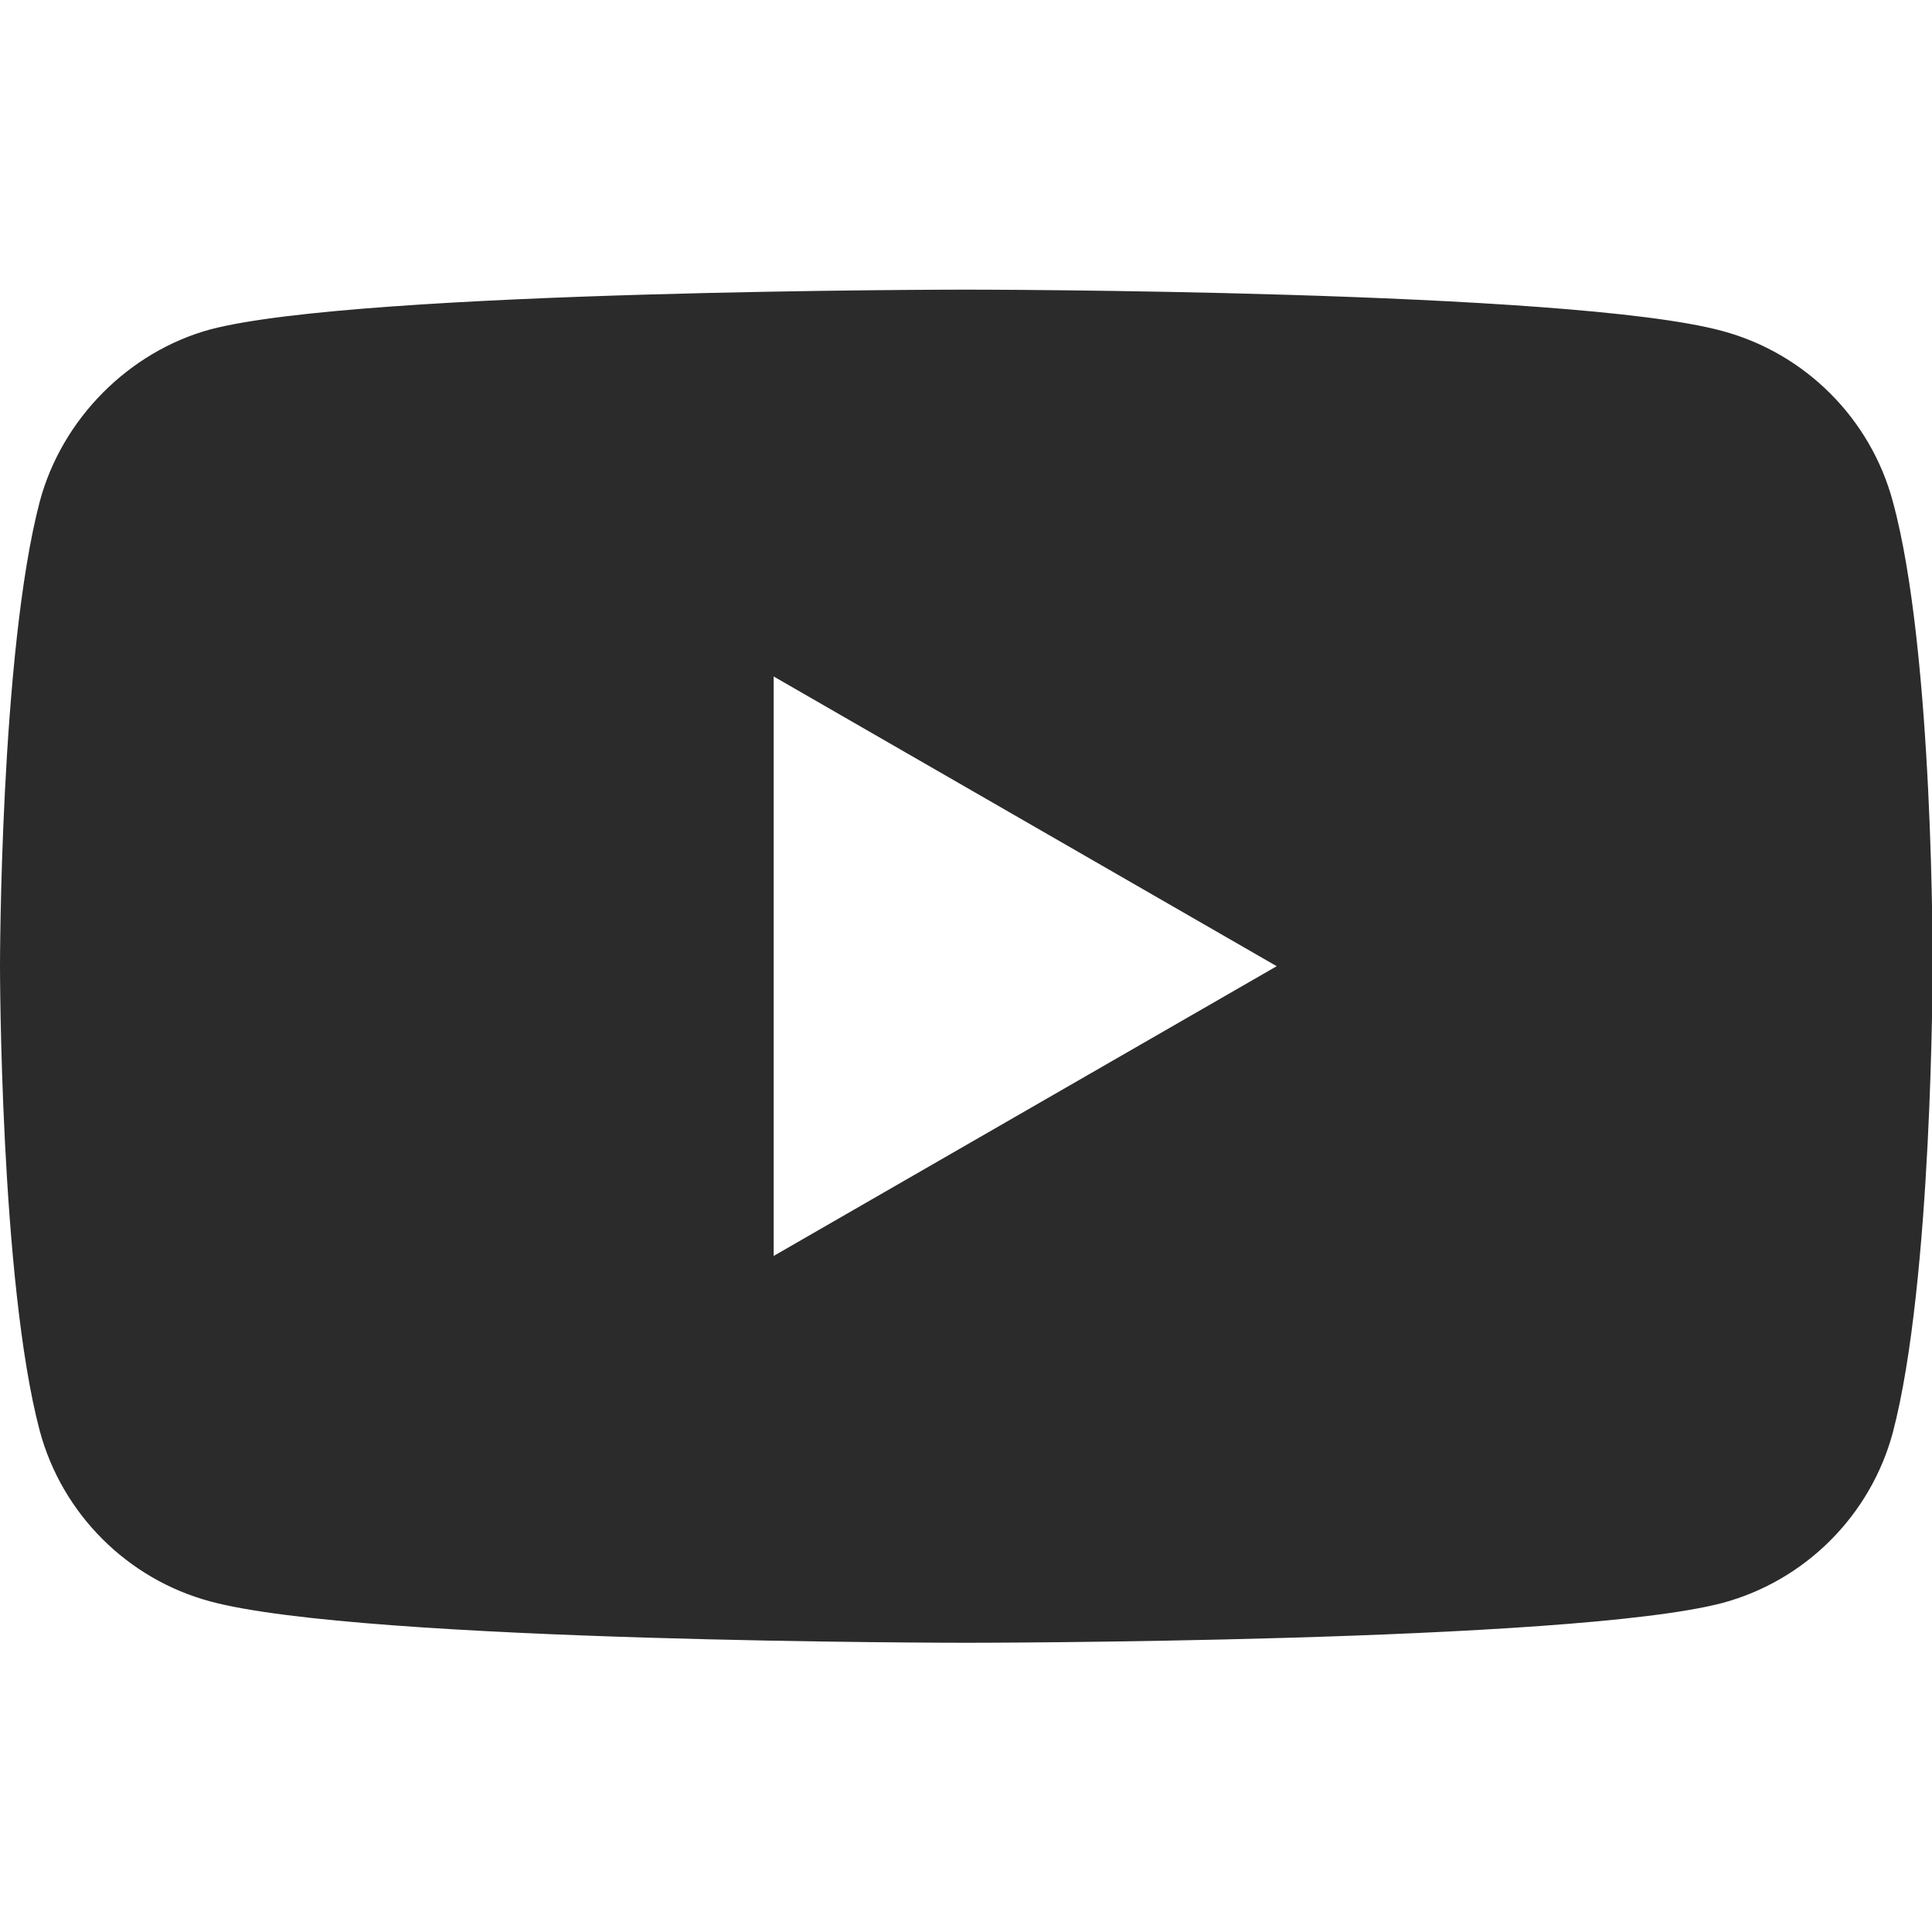 <?xml version="1.0" encoding="UTF-8" standalone="no"?>
<!DOCTYPE svg PUBLIC "-//W3C//DTD SVG 1.1//EN" "http://www.w3.org/Graphics/SVG/1.1/DTD/svg11.dtd">
<svg width="100%" height="100%" viewBox="0 0 512 512" version="1.1" xmlns="http://www.w3.org/2000/svg" xmlns:xlink="http://www.w3.org/1999/xlink" xml:space="preserve" xmlns:serif="http://www.serif.com/" style="fill-rule:evenodd;clip-rule:evenodd;stroke-linejoin:round;stroke-miterlimit:2;">
    <g transform="matrix(1.067,0,0,1.067,2.13163e-14,81.358)">
        <path d="M470.11,48.276C464.578,27.713 448.365,11.503 427.804,5.966C390.243,-4.311 239.994,-4.311 239.994,-4.311C239.994,-4.311 89.751,-4.311 52.189,5.577C32.024,11.108 15.416,27.717 9.885,48.276C0,85.835 0,163.728 0,163.728C0,163.728 0,242.012 9.885,279.177C15.421,299.738 31.629,315.948 52.192,321.485C90.146,331.765 240,331.765 240,331.765C240,331.765 390.243,331.765 427.804,321.877C448.368,316.343 464.578,300.133 470.115,279.572C479.997,242.011 479.997,164.122 479.997,164.122C479.997,164.122 480.392,85.835 470.11,48.277L470.11,48.276ZM192.157,235.686L192.157,91.767L317.097,163.726L192.157,235.686Z" style="fill:rgb(43,43,43);fill-rule:nonzero;"/>
    </g>
</svg>
